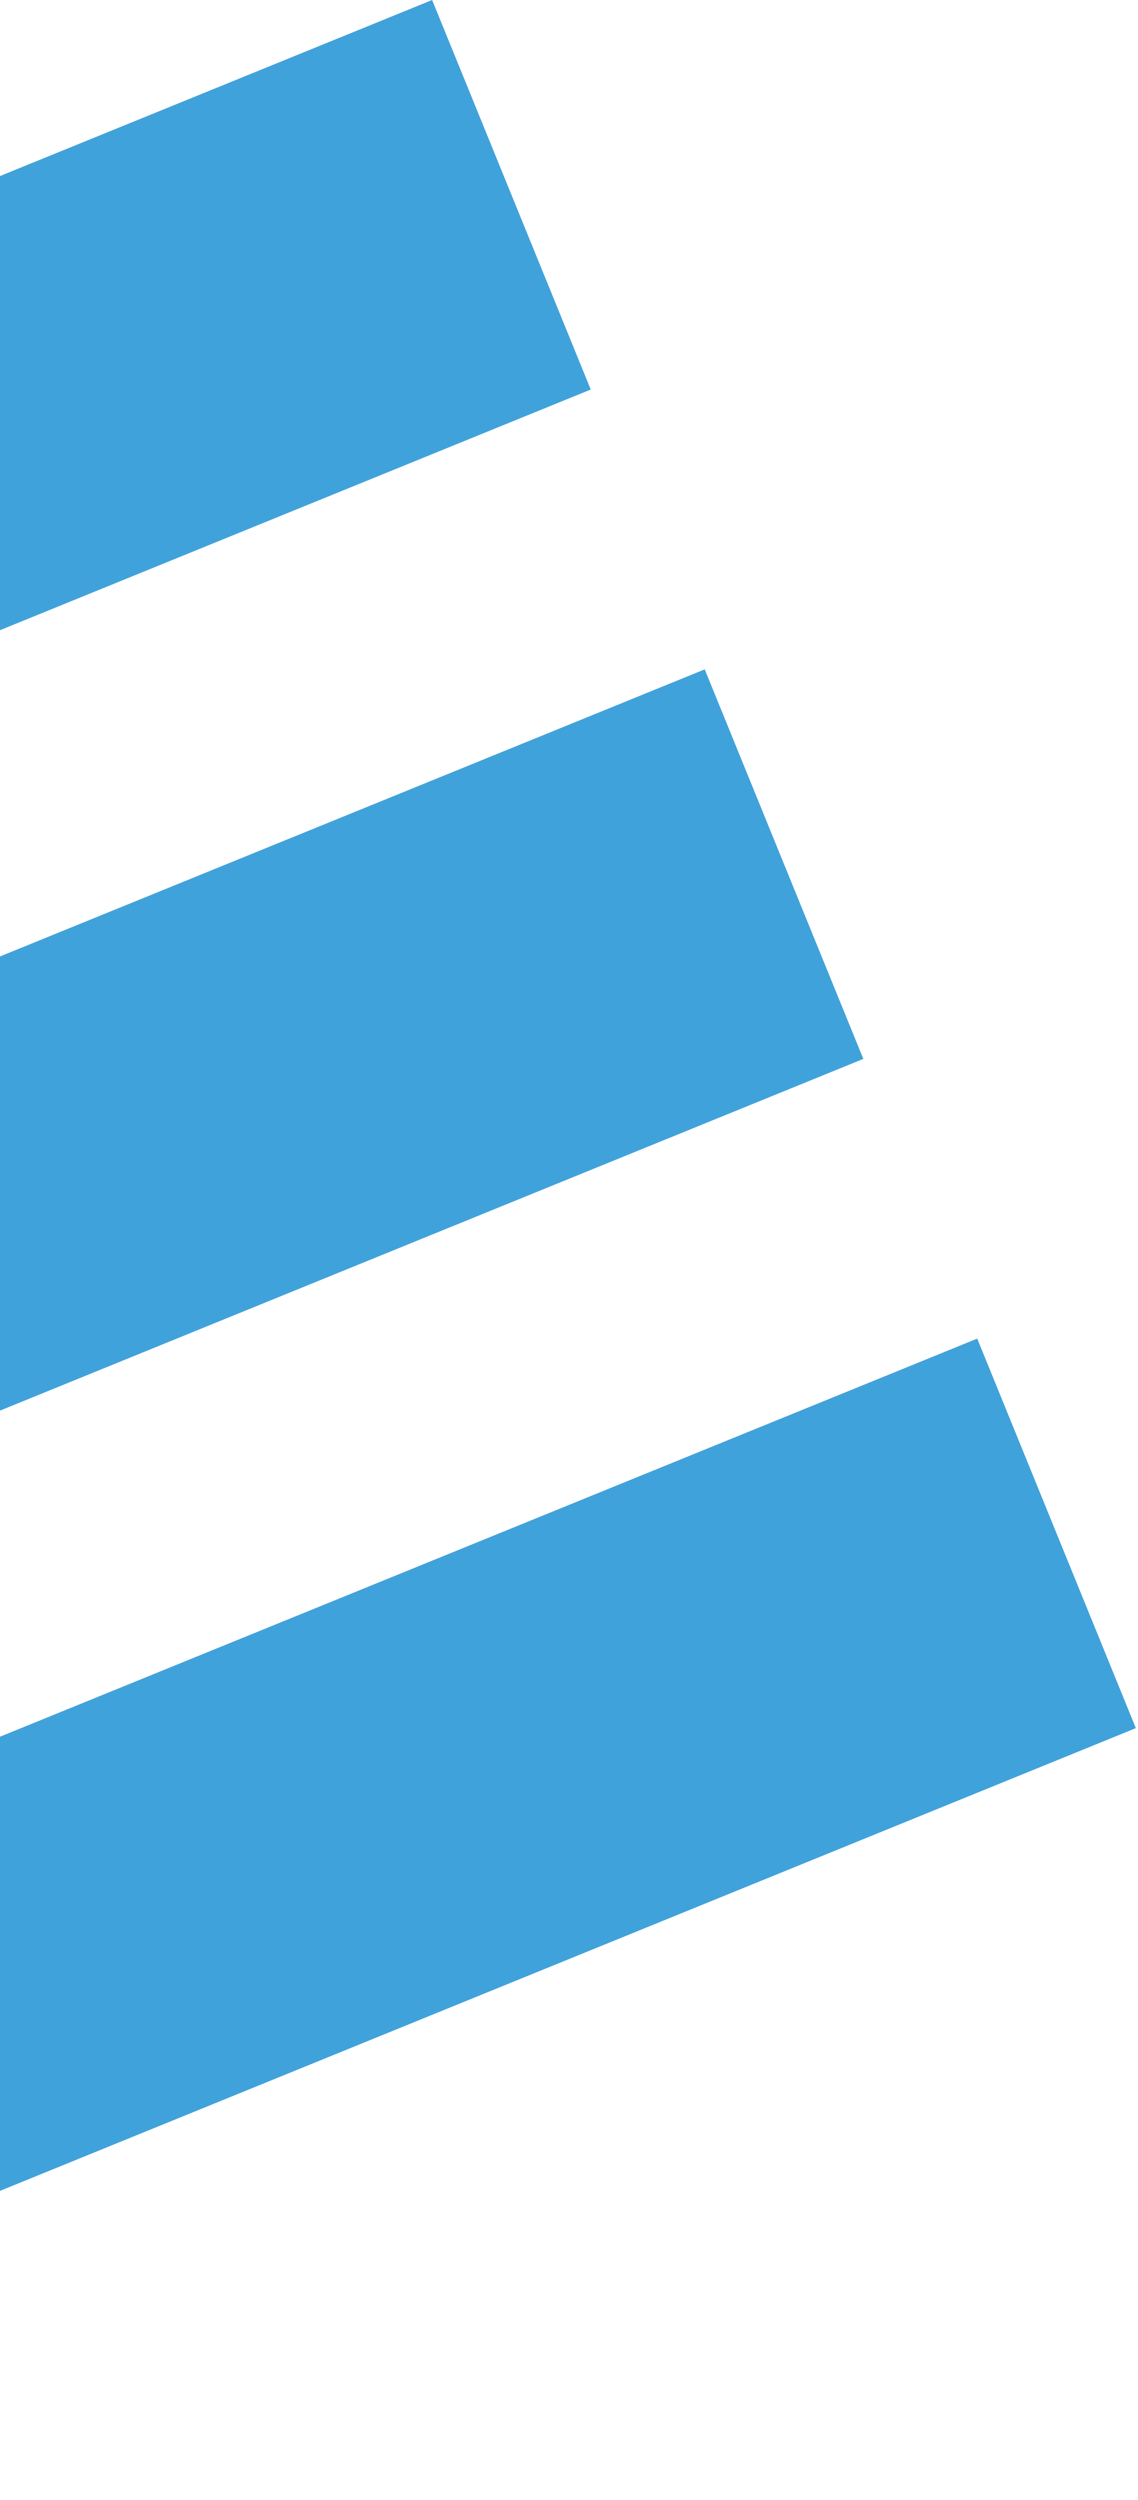 <svg width="285" height="626" viewBox="0 0 285 626" fill="none" xmlns="http://www.w3.org/2000/svg">
<path d="M-364.996 192.746L108.223 6.10352e-05L147.949 97.535L-325.27 290.28L-364.996 192.746Z" fill="#40A2DB"/>
<path d="M-296.731 360.347L176.488 167.602L216.215 265.136L-257.004 457.882L-296.731 360.347Z" fill="#40A2DB"/>
<path d="M-228.482 527.918L244.736 335.172L284.463 432.707L-188.756 625.452L-228.482 527.918Z" fill="#40A2DB"/>
</svg>
